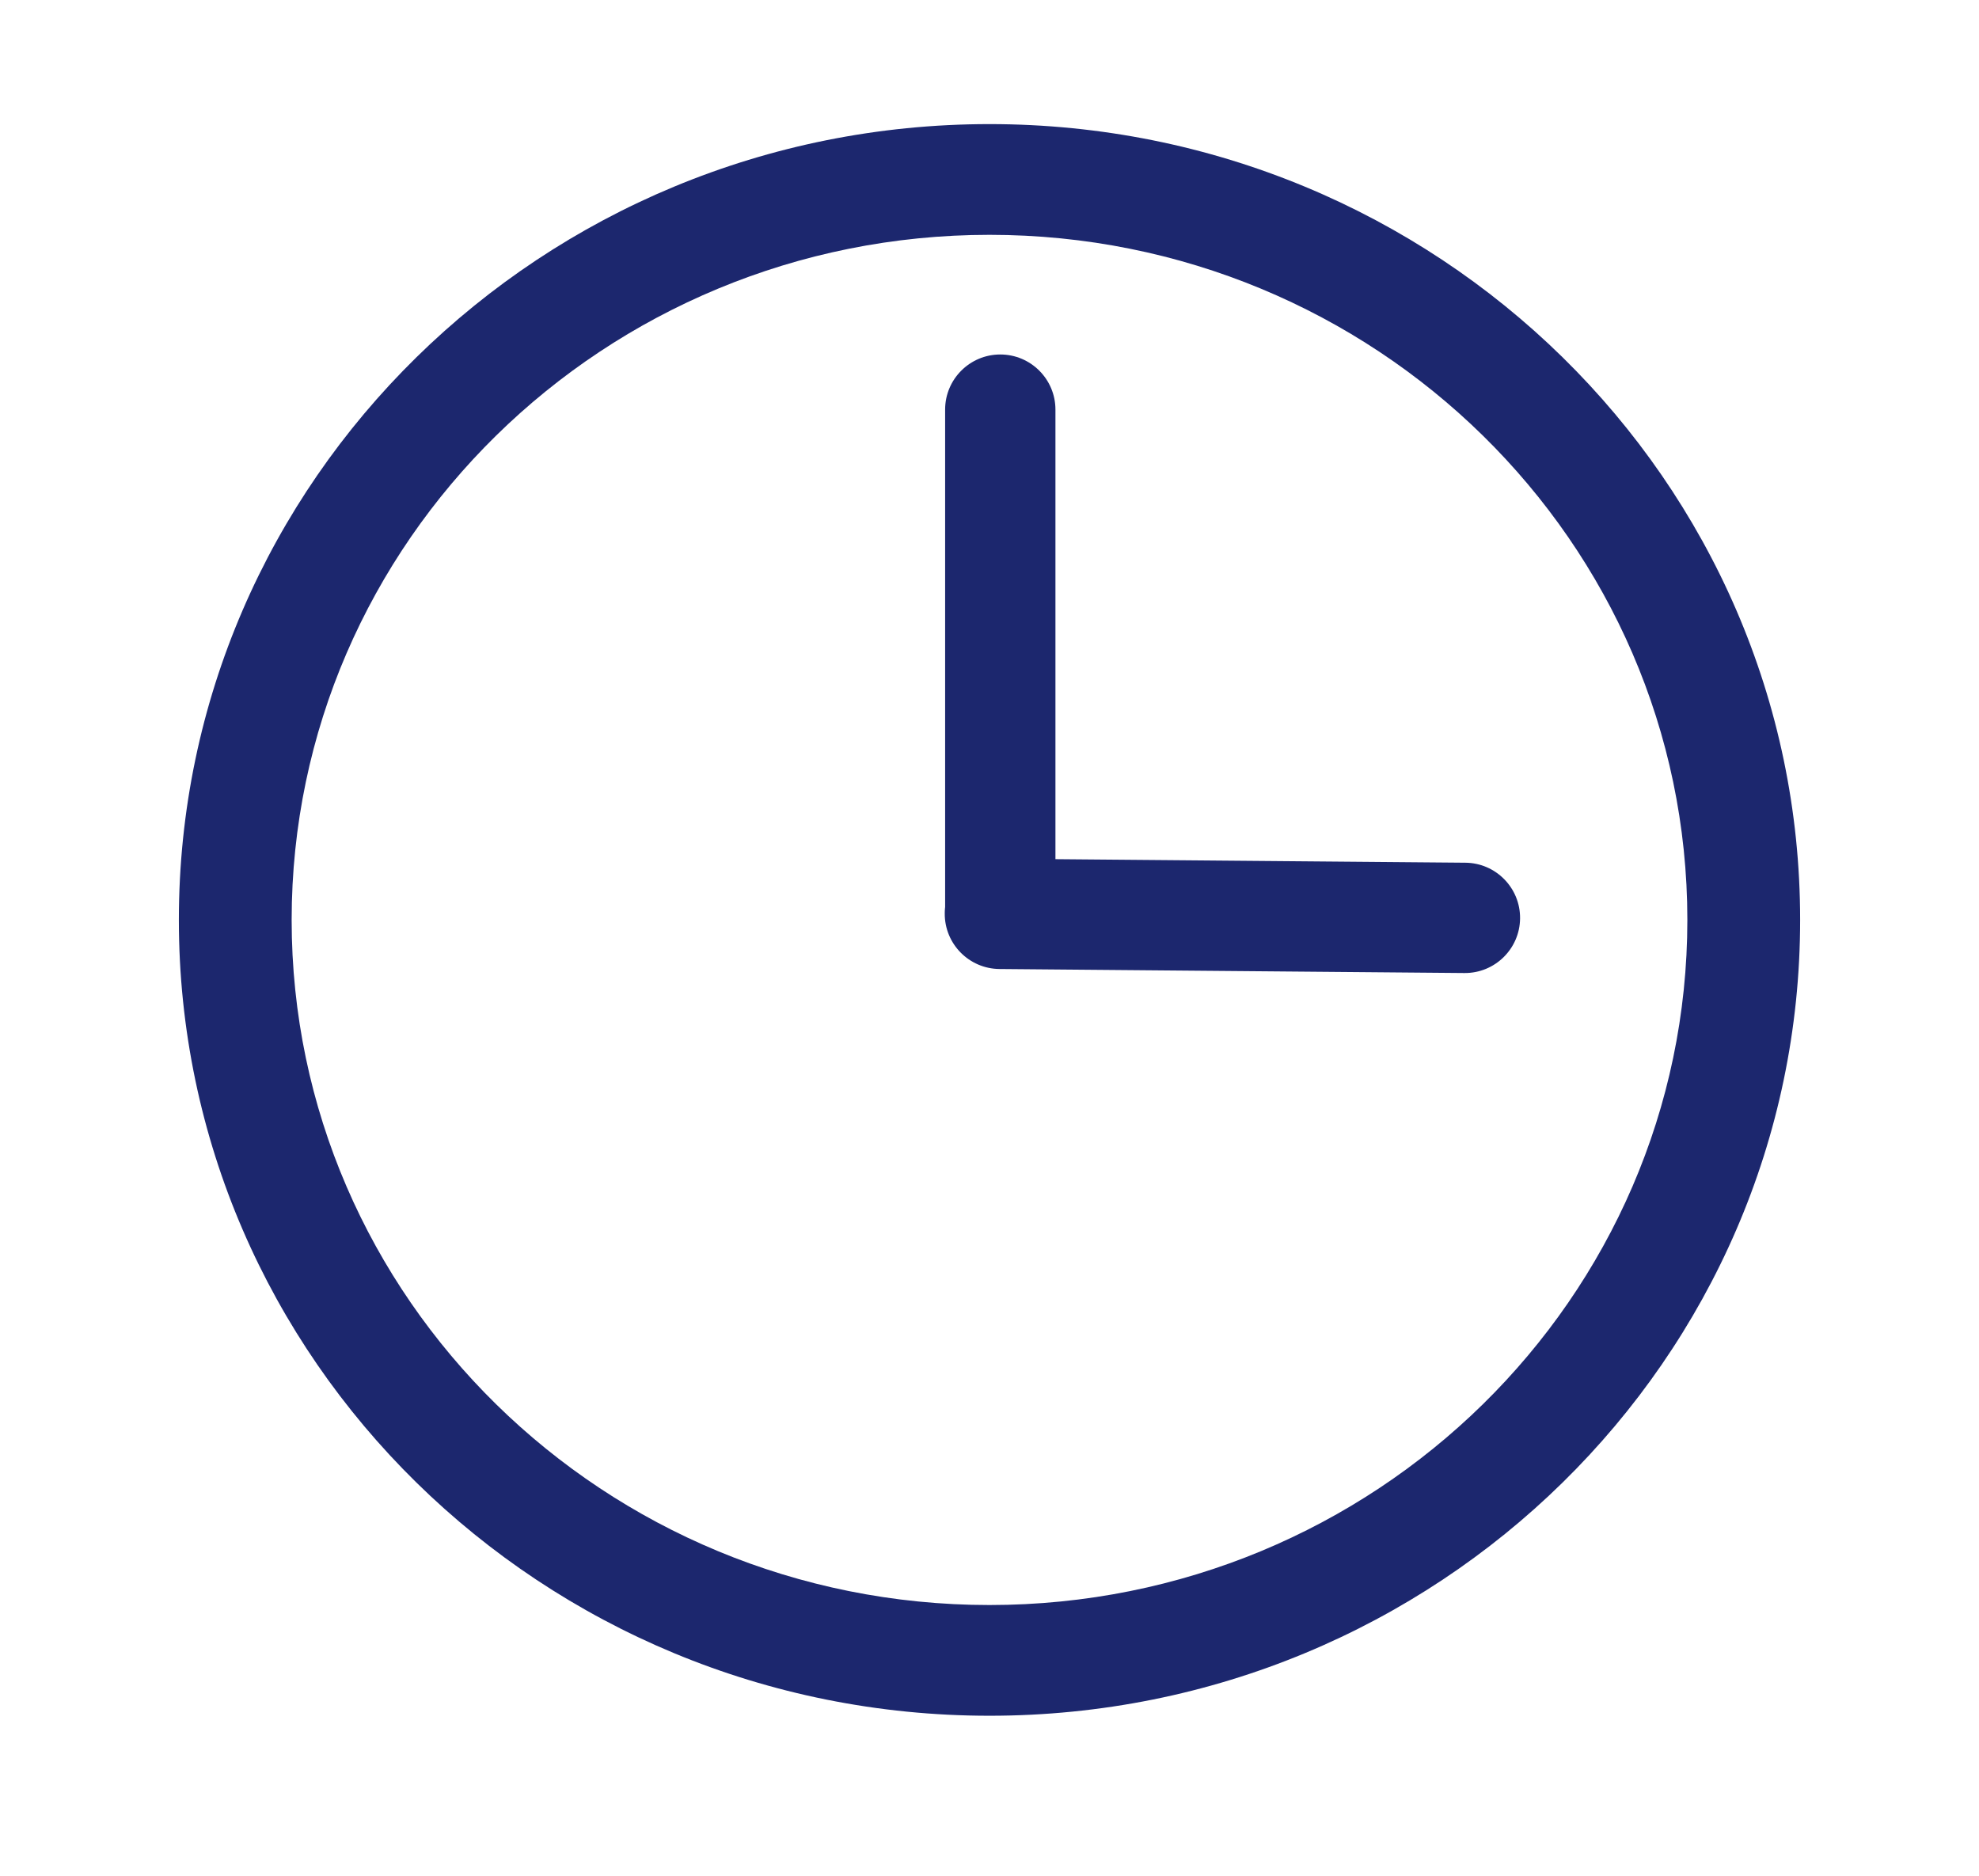 <?xml version="1.0" encoding="UTF-8" standalone="no"?>
<!DOCTYPE svg PUBLIC "-//W3C//DTD SVG 1.1//EN" "http://www.w3.org/Graphics/SVG/1.1/DTD/svg11.dtd">
<svg width="100%" height="100%" viewBox="0 0 1080 1024" version="1.1" xmlns="http://www.w3.org/2000/svg" xmlns:xlink="http://www.w3.org/1999/xlink" xml:space="preserve" xmlns:serif="http://www.serif.com/" style="fill-rule:evenodd;clip-rule:evenodd;stroke-linejoin:round;stroke-miterlimit:2;">
    <g transform="matrix(1,0,0,1,-23.651,-76.33)">
        <path d="M563.651,144.059C807.813,144.059 1006.04,338.674 1006.04,578.385C1006.04,818.097 807.813,1012.71 563.651,1012.71C319.49,1012.71 121.262,818.097 121.262,578.385C121.262,338.674 319.49,144.059 563.651,144.059ZM563.651,204.487C773.843,204.487 944.491,372.025 944.491,578.385C944.491,784.745 773.843,952.284 563.651,952.284C353.46,952.284 182.812,784.745 182.812,578.385C182.812,372.025 353.46,204.487 563.651,204.487Z" style="fill:rgb(28,39,110);"/>
    </g>
    <g transform="matrix(1.647,0,0,0.861,-287.721,104.6)">
        <path d="M524.412,138.148L524.412,456.364C524.412,475.648 516.222,491.305 506.135,491.305C496.049,491.305 487.859,475.648 487.859,456.364L487.859,138.148C487.859,118.863 496.049,103.206 506.135,103.206C516.222,103.206 524.412,118.863 524.412,138.148Z" style="fill:rgb(28,39,110);"/>
    </g>
    <g transform="matrix(-0.014,1.647,-0.809,-0.007,920.131,-331.688)">
        <path d="M524.412,140.428L524.412,454.084C524.412,474.627 516.222,491.305 506.135,491.305C496.049,491.305 487.859,474.627 487.859,454.084L487.859,140.428C487.859,119.885 496.049,103.206 506.135,103.206C516.222,103.206 524.412,119.885 524.412,140.428Z" style="fill:rgb(28,39,110);"/>
    </g>
</svg>
